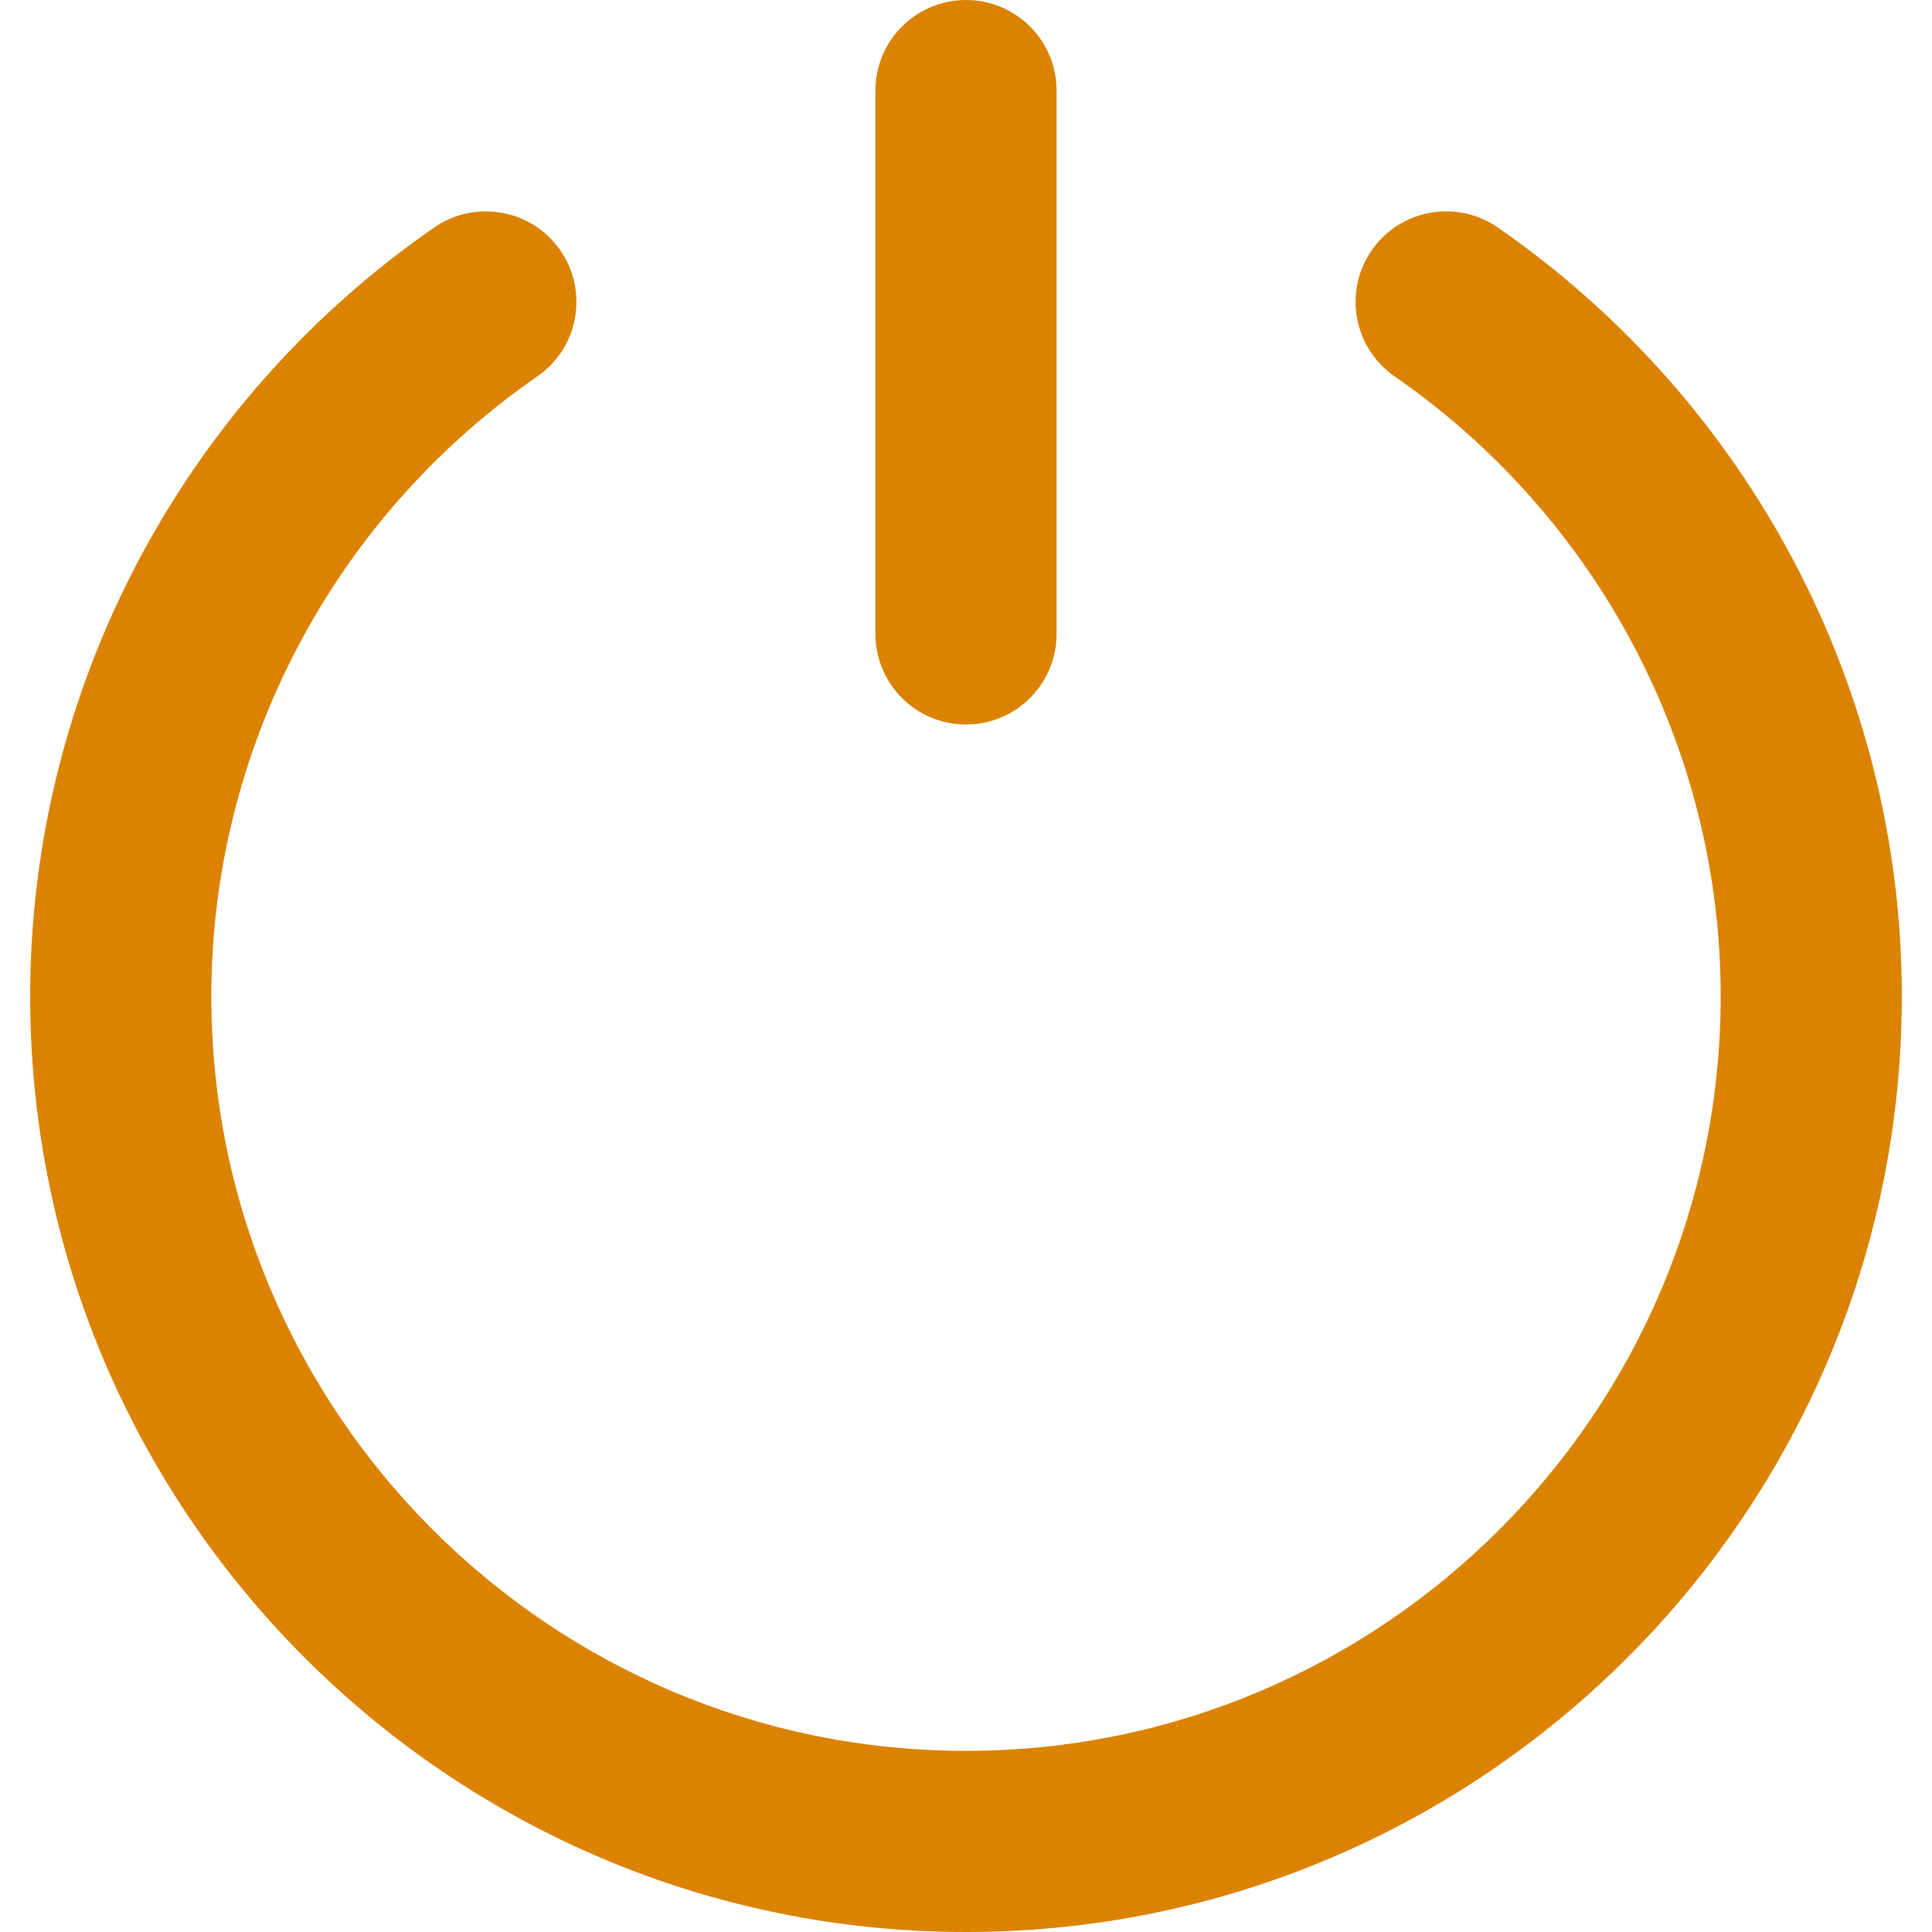 <?xml version="1.0" encoding="UTF-8"?> <svg xmlns="http://www.w3.org/2000/svg" width="50" height="50" viewBox="0 0 50 50" fill="none"> <path d="M38.761 5.886C38.362 5.609 37.908 5.475 37.456 5.47C36.703 5.461 35.959 5.814 35.5 6.478C34.763 7.544 35.028 9.003 36.092 9.741C41.377 13.4 44.531 19.397 44.531 25.781C44.531 36.552 35.77 45.312 25 45.312C14.23 45.312 5.469 36.552 5.469 25.781C5.469 19.397 8.623 13.4 13.908 9.739C14.973 9.003 15.238 7.542 14.5 6.477C14.031 5.8 13.269 5.447 12.502 5.472C12.064 5.484 11.625 5.619 11.239 5.886C4.691 10.422 0.781 17.859 0.781 25.781C0.781 39.136 11.645 50 25 50C38.355 50 49.219 39.136 49.219 25.781C49.219 17.859 45.309 10.422 38.761 5.886ZM25 18.75C26.295 18.75 27.344 17.7 27.344 16.406V2.344C27.344 1.05 26.295 0 25 0C23.705 0 22.656 1.05 22.656 2.344V16.406C22.656 17.7 23.705 18.75 25 18.75Z" fill="#DB8300"></path> </svg> 